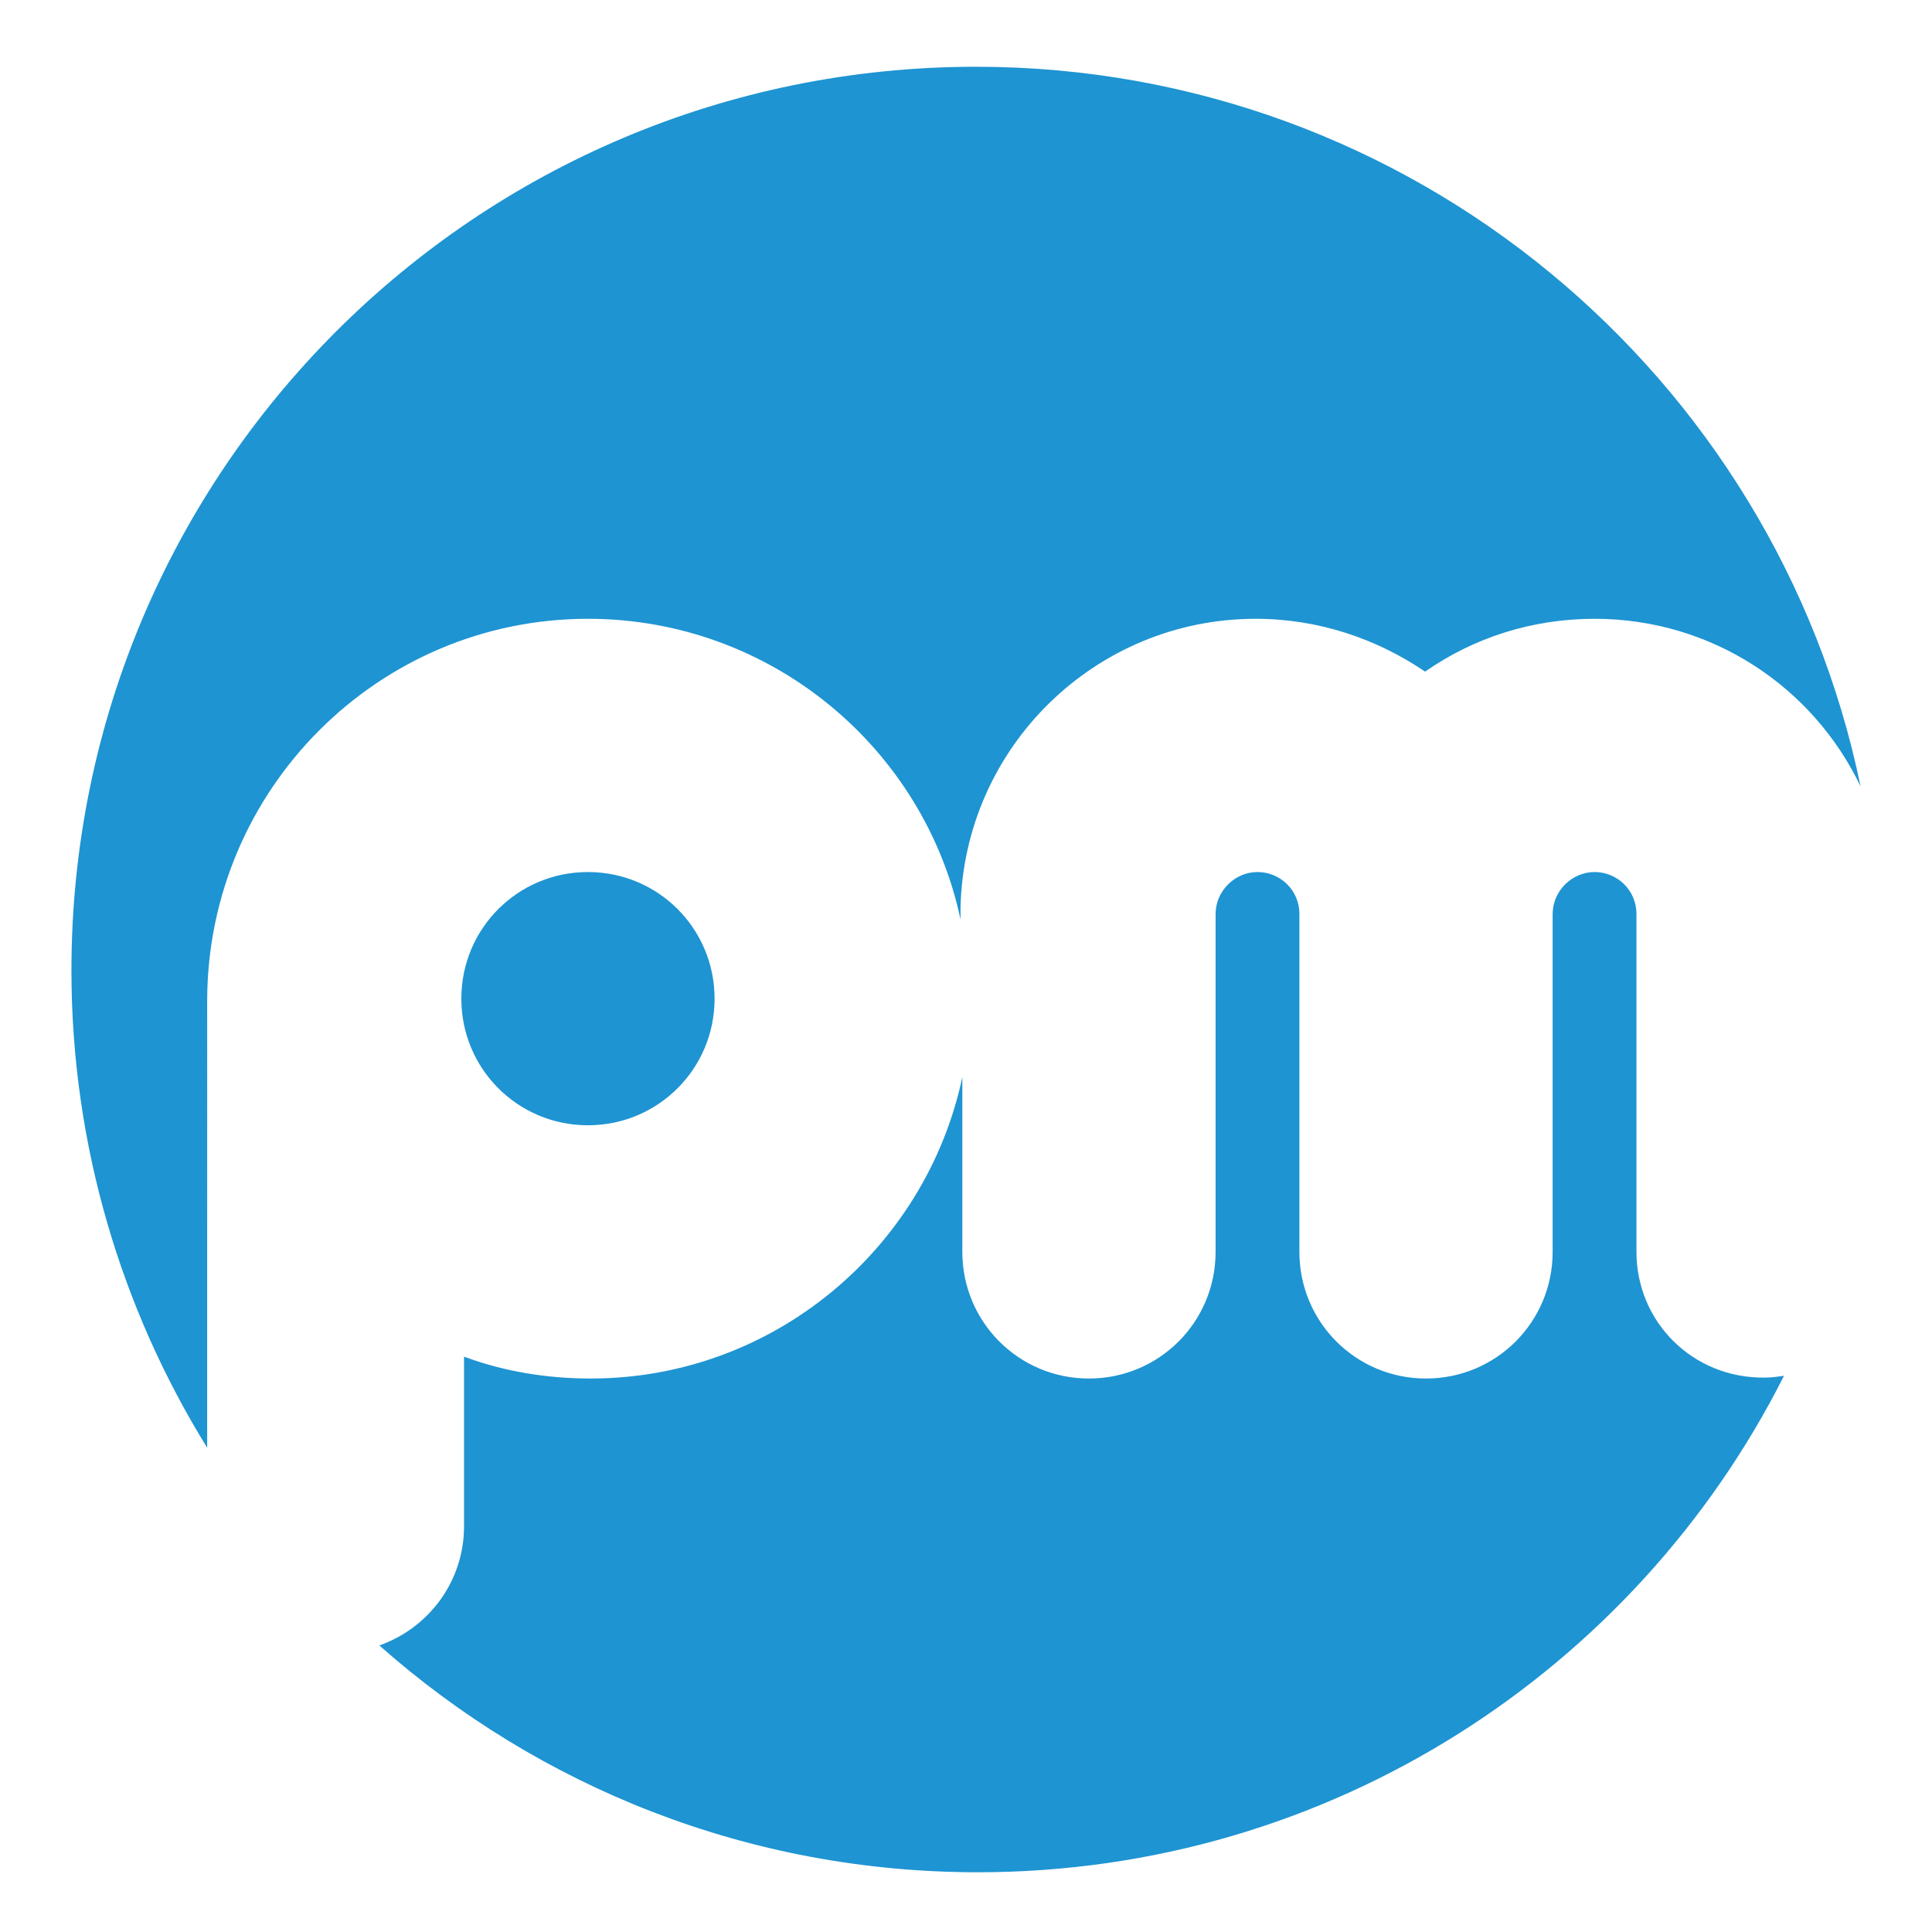 <?xml version="1.0" encoding="utf-8"?>
<!-- Generator: Adobe Illustrator 16.0.0, SVG Export Plug-In . SVG Version: 6.00 Build 0)  -->
<!DOCTYPE svg PUBLIC "-//W3C//DTD SVG 1.1//EN" "http://www.w3.org/Graphics/SVG/1.1/DTD/svg11.dtd">
<svg version="1.1" id="Layer_1" xmlns="http://www.w3.org/2000/svg" xmlns:xlink="http://www.w3.org/1999/xlink" x="0px" y="0px"
	 width="800px" height="800px" viewBox="0 0 800 800" enable-background="new 0 0 800 800" xml:space="preserve">
<path id="XMLID_29_" fill="#1E94D2" d="M191.027,413.525c0-29.047,23.387-52.435,52.432-52.435s52.432,23.387,52.432,52.435
	c0,29.044-23.387,52.43-52.432,52.43S191.027,442.569,191.027,413.525z M677.623,518.388V378.444c0-9.808-7.921-17.353-17.35-17.353
	c-9.432,0-17.354,7.923-17.354,17.353v139.943c0,29.046-23.387,52.434-52.431,52.434c-29.046,0-52.435-23.388-52.435-52.434V378.444
	c0-9.808-7.92-17.353-17.35-17.353c-9.431,0-17.352,7.923-17.352,17.353v139.943c0,29.046-23.39,52.434-52.435,52.434
	c-29.044,0-52.432-23.388-52.432-52.434v-72.424c-15.088,71.292-78.459,124.856-153.899,124.856c-18.484,0-36.212-3.02-52.433-9.053
	v70.158c0,23.01-14.711,42.248-35.08,49.414c66.012,58.467,152.769,93.926,247.824,93.926c145.979,0,272.345-83.739,333.827-205.576
	c-2.639,0.375-5.278,0.754-7.92,0.754C701.01,570.82,677.623,547.434,677.623,518.388z M243.458,256.229
	c75.818,0,139.188,53.563,154.278,124.479v-2.264c0-0.755,0-1.887,0-2.642c1.508-66.388,55.828-119.573,122.215-119.573
	c26.026,0,50.17,8.299,70.16,21.878c19.991-13.957,44.134-21.878,70.162-21.878c48.657,0,90.527,28.29,110.145,69.405
	C735.337,155.516,584.454,27.643,404.148,27.643c-207.086,0-374.566,167.479-374.566,374.188c0,72.426,20.747,140.32,56.204,197.656
	V413.9C86.163,326.767,156.701,256.229,243.458,256.229z"/>
</svg>
